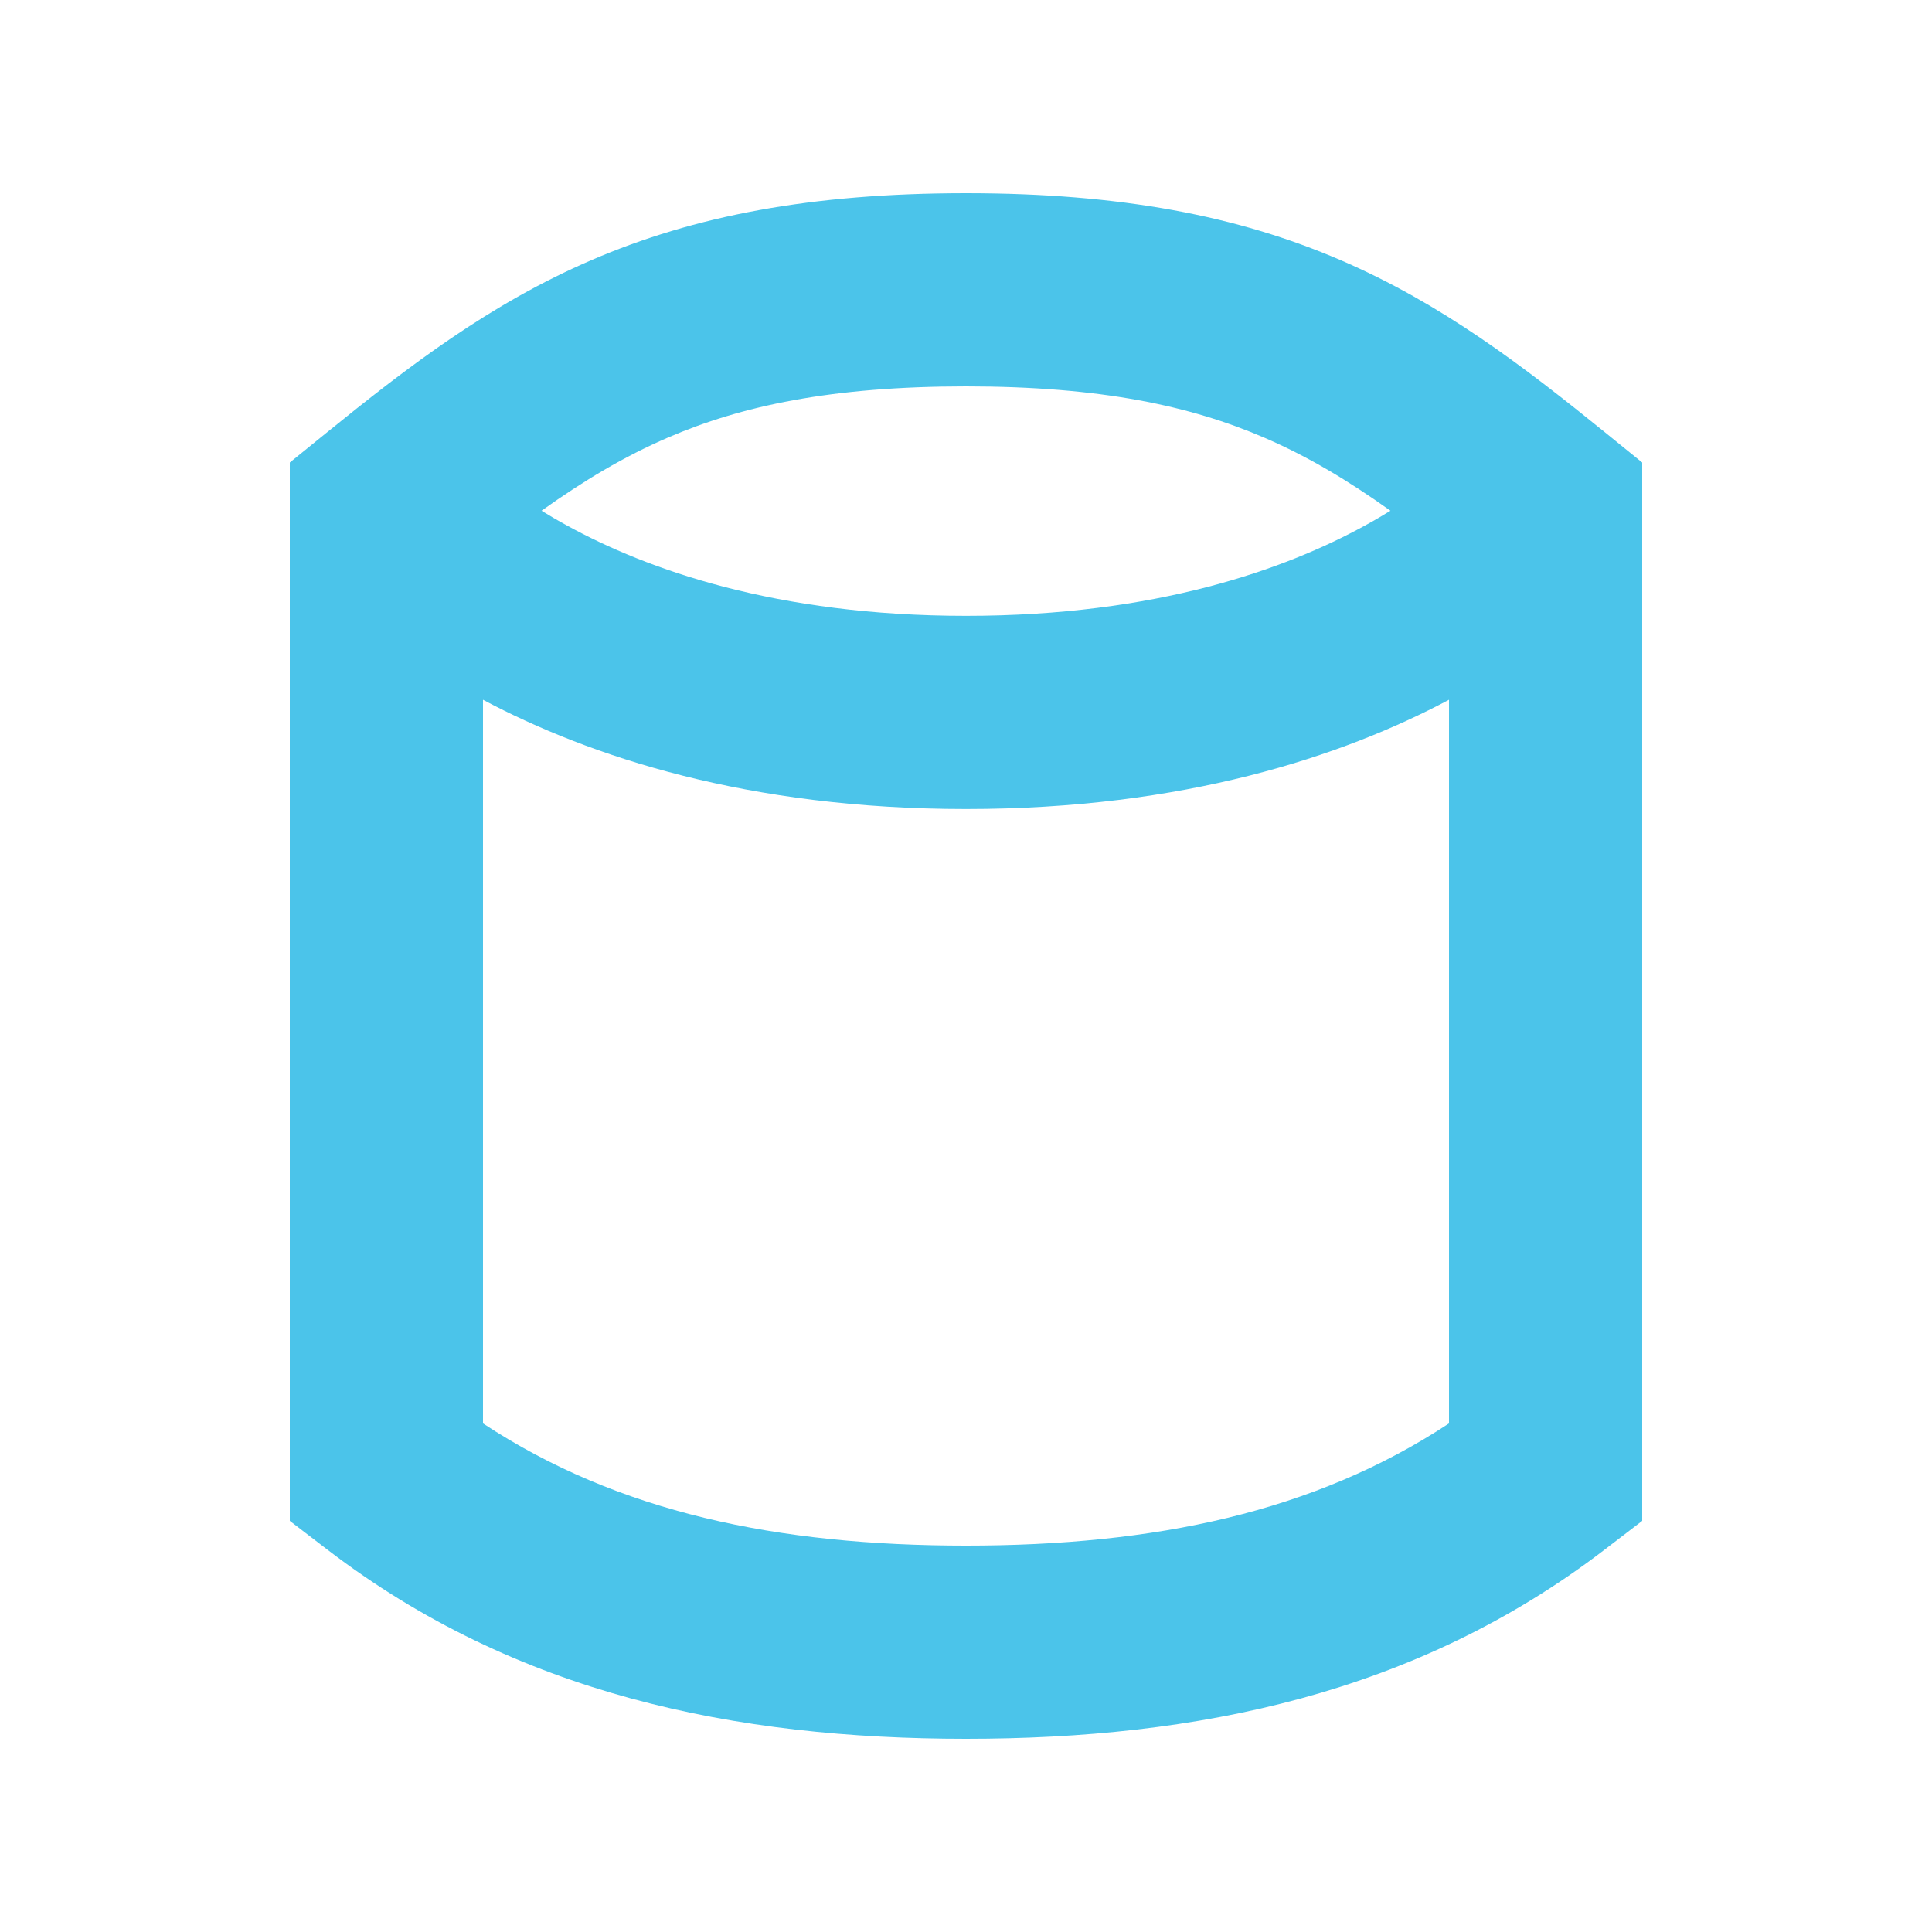 <svg width="20" height="20" viewBox="0 0 20 20" fill="none" xmlns="http://www.w3.org/2000/svg">
  <rect width="20" height="20" fill="white"/>
  <path fill-rule="evenodd" clip-rule="evenodd" d="M5 14.735V7.244C6.107 7.832 7.745 8.375 10 8.375C12.255 8.375 13.893 7.832 15 7.244V14.735C13.602 15.656 11.95 16 10 16C8.05 16 6.398 15.656 5 14.735ZM14.394 5.287C14.311 5.338 14.223 5.39 14.127 5.442C13.306 5.892 11.971 6.375 10 6.375C8.029 6.375 6.694 5.892 5.873 5.442C5.777 5.39 5.689 5.338 5.606 5.287C6.044 4.975 6.459 4.726 6.914 4.53C7.672 4.203 8.603 4 10 4C11.397 4 12.328 4.203 13.086 4.53C13.541 4.726 13.956 4.975 14.394 5.287ZM3.392 16.044C5.342 17.537 7.61 18 10 18C12.39 18 14.658 17.537 16.608 16.044L17 15.744V4.788L16.63 4.488C15.767 3.788 14.925 3.144 13.878 2.693C12.815 2.235 11.603 2 10 2C8.397 2 7.185 2.235 6.122 2.693C5.075 3.144 4.233 3.788 3.37 4.488L3 4.788V15.744L3.392 16.044Z" fill="#4BC4EA"/>
</svg>
